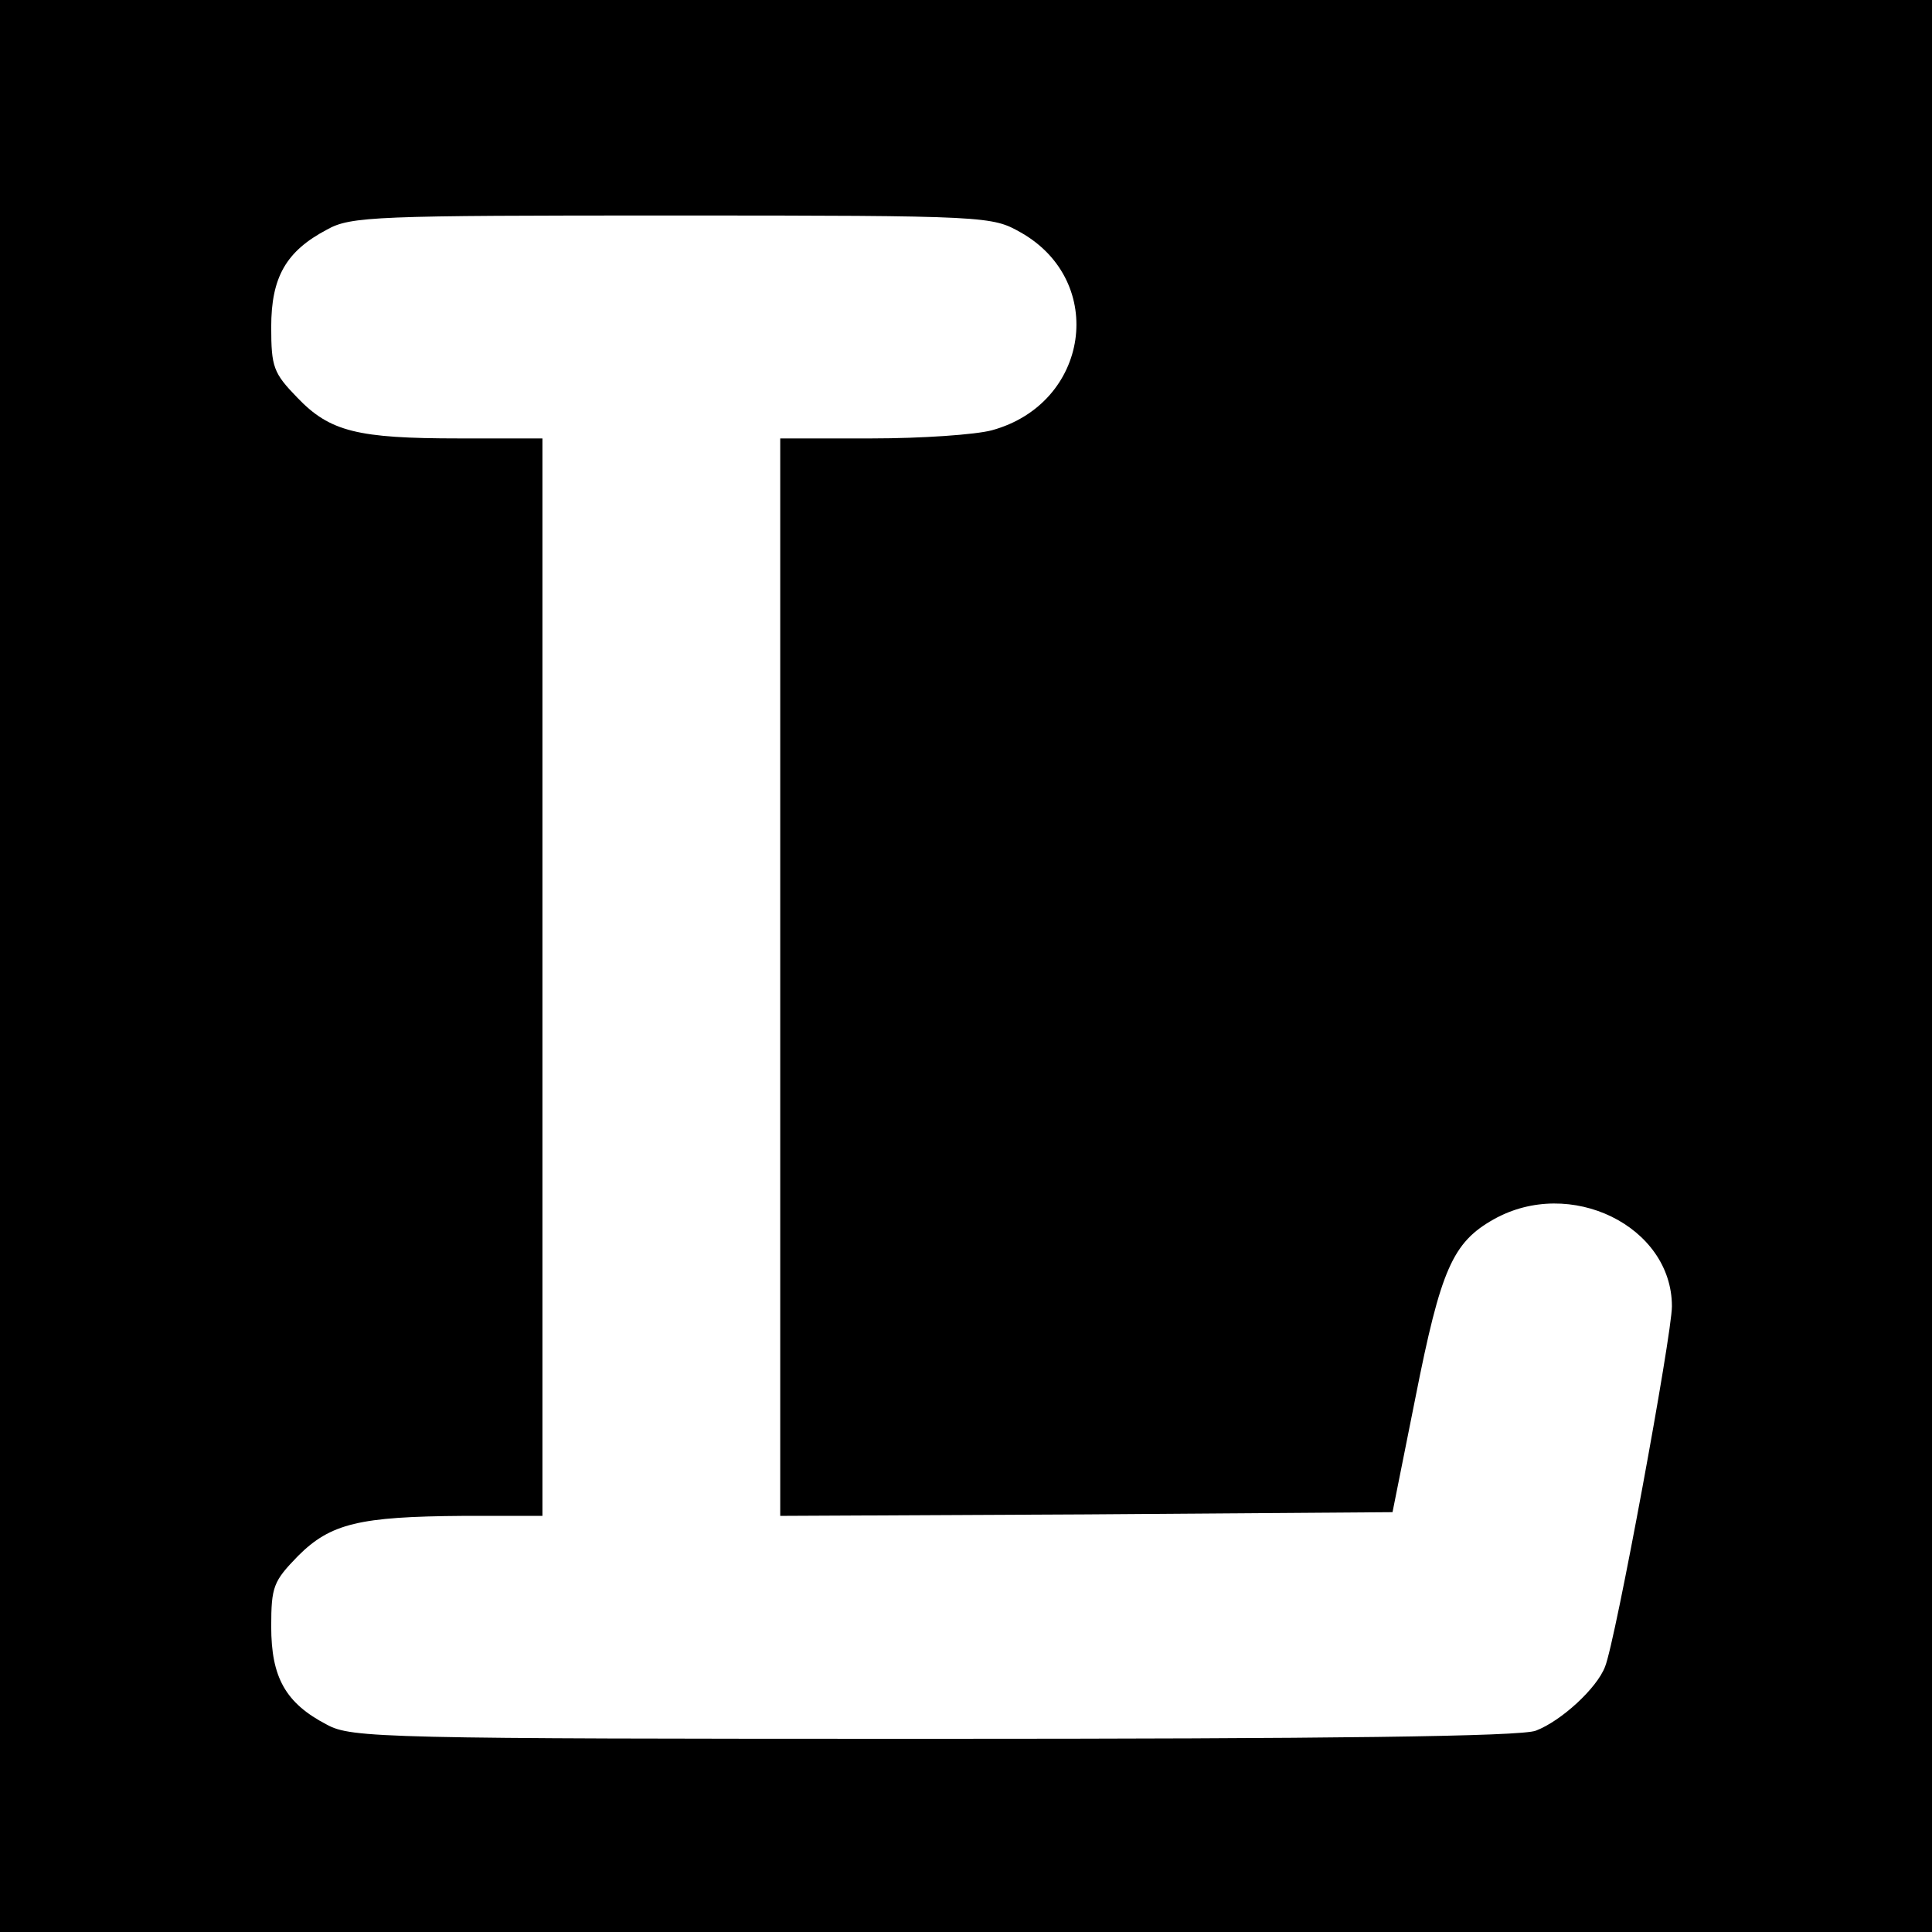 <?xml version="1.0" standalone="no"?>
<!DOCTYPE svg PUBLIC "-//W3C//DTD SVG 20010904//EN"
 "http://www.w3.org/TR/2001/REC-SVG-20010904/DTD/svg10.dtd">
<svg version="1.0" xmlns="http://www.w3.org/2000/svg"
 width="260pt" height="260pt" viewBox="0 0 260 260"
 preserveAspectRatio="xMidYMid meet">
<g transform="translate(0,260) scale(0.1,-0.1)"
fill="#000000" stroke="none">
<path d="M0 1300 l0 -1300 1300 0 1300 0 0 1300 0 1300 -1300 0 -1300 0 0
-1300z m1374 987 c116 -66 92 -230 -39 -266 -22 -6 -95 -11 -162 -11 l-123 0
0 -725 0 -725 412 2 412 3 31 155 c34 172 50 208 105 239 103 58 240 -9 240
-117 0 -38 -76 -451 -90 -485 -11 -29 -59 -73 -93 -86 -19 -8 -282 -11 -810
-11 -742 0 -784 1 -817 19 -56 29 -75 64 -75 132 0 54 3 61 36 95 44 44 83 53
222 54 l107 0 0 725 0 725 -112 0 c-137 0 -174 9 -218 55 -32 33 -35 41 -35
95 0 67 20 102 75 131 32 18 65 19 465 19 427 0 430 -1 469 -23z"/>
</g>
</svg>
